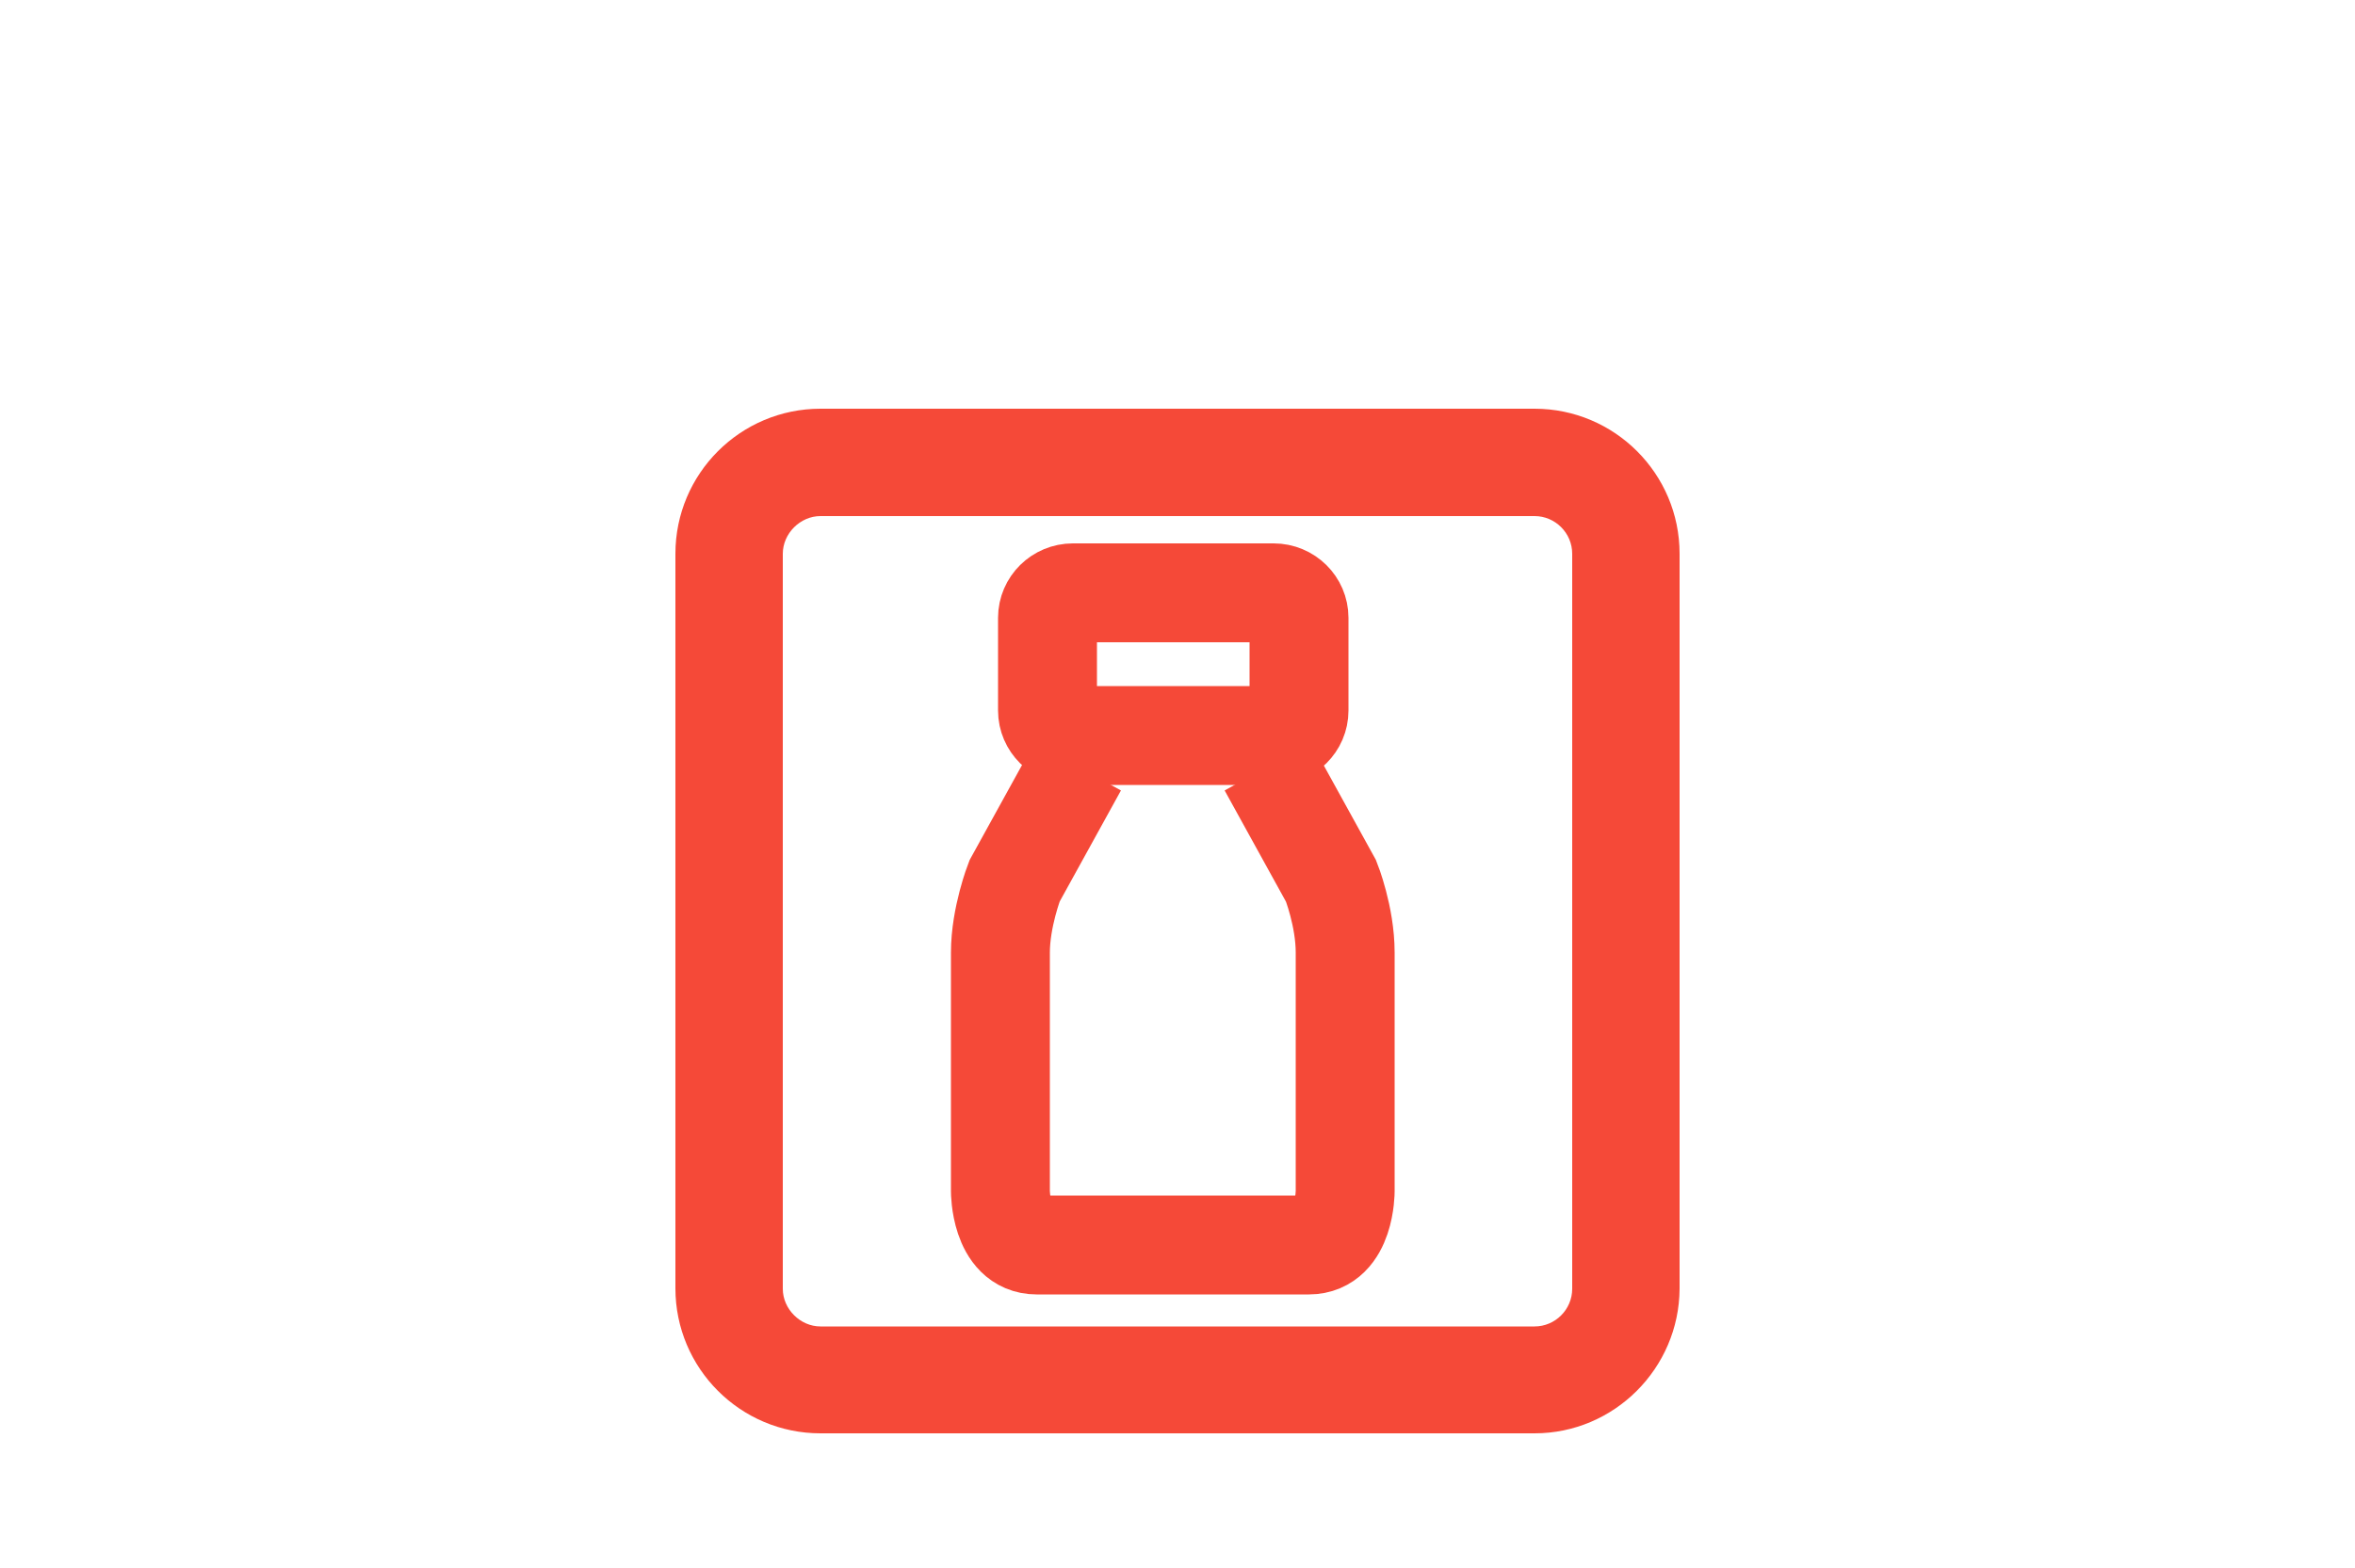 <?xml version="1.0" encoding="utf-8"?>
<!-- Generator: Adobe Illustrator 27.6.1, SVG Export Plug-In . SVG Version: 6.00 Build 0)  -->
<svg version="1.1" id="Warstwa_1" xmlns="http://www.w3.org/2000/svg" xmlns:xlink="http://www.w3.org/1999/xlink" x="0px" y="0px"
	 viewBox="0 0 500 333" style="enable-background:new 0 0 500 333;" xml:space="preserve">
<style type="text/css">
	.st0{fill:#F54938;}
	.st1{fill:none;stroke:#F54938;stroke-width:21;stroke-miterlimit:10;}
</style>
<path class="st0" d="M325.8,304.4H174.2c-17,0-30.8-13.8-30.8-30.8v-156c0-17,13.8-30.8,30.8-30.8h151.6c17,0,30.8,13.8,30.8,30.8
	v156.1C356.5,290.6,342.7,304.4,325.8,304.4z M174.2,109.6c-4.3,0-8,3.7-8,8v156.1c0,4.3,3.7,8,8,8h151.6c4.4,0,8-3.6,8-8V117.6
	c0-4.4-3.6-8-8-8H174.2z"/>
<g>
	<path class="st1" d="M269.2,162.8l13.4,24.3c0,0,3,7.5,3,15.2c0,7.6,0,50.7,0,50.7s0,11.4-7.7,11.4c-7.7,0-29.1,0-29.1,0h0.4
		c0,0-21.4,0-29.1,0c-7.7,0-7.7-11.4-7.7-11.4s0-43.1,0-50.7c0-7.5,3-15.2,3-15.2l13.4-24.3"/>
	<path class="st1" d="M270.4,156.2h-42.6c-3,0-5.4-2.4-5.4-5.3v-19.7c0-2.9,2.4-5.3,5.4-5.3h42.6c3,0,5.4,2.4,5.4,5.3v19.7
		C275.8,153.8,273.4,156.2,270.4,156.2z"/>
</g>
</svg>
